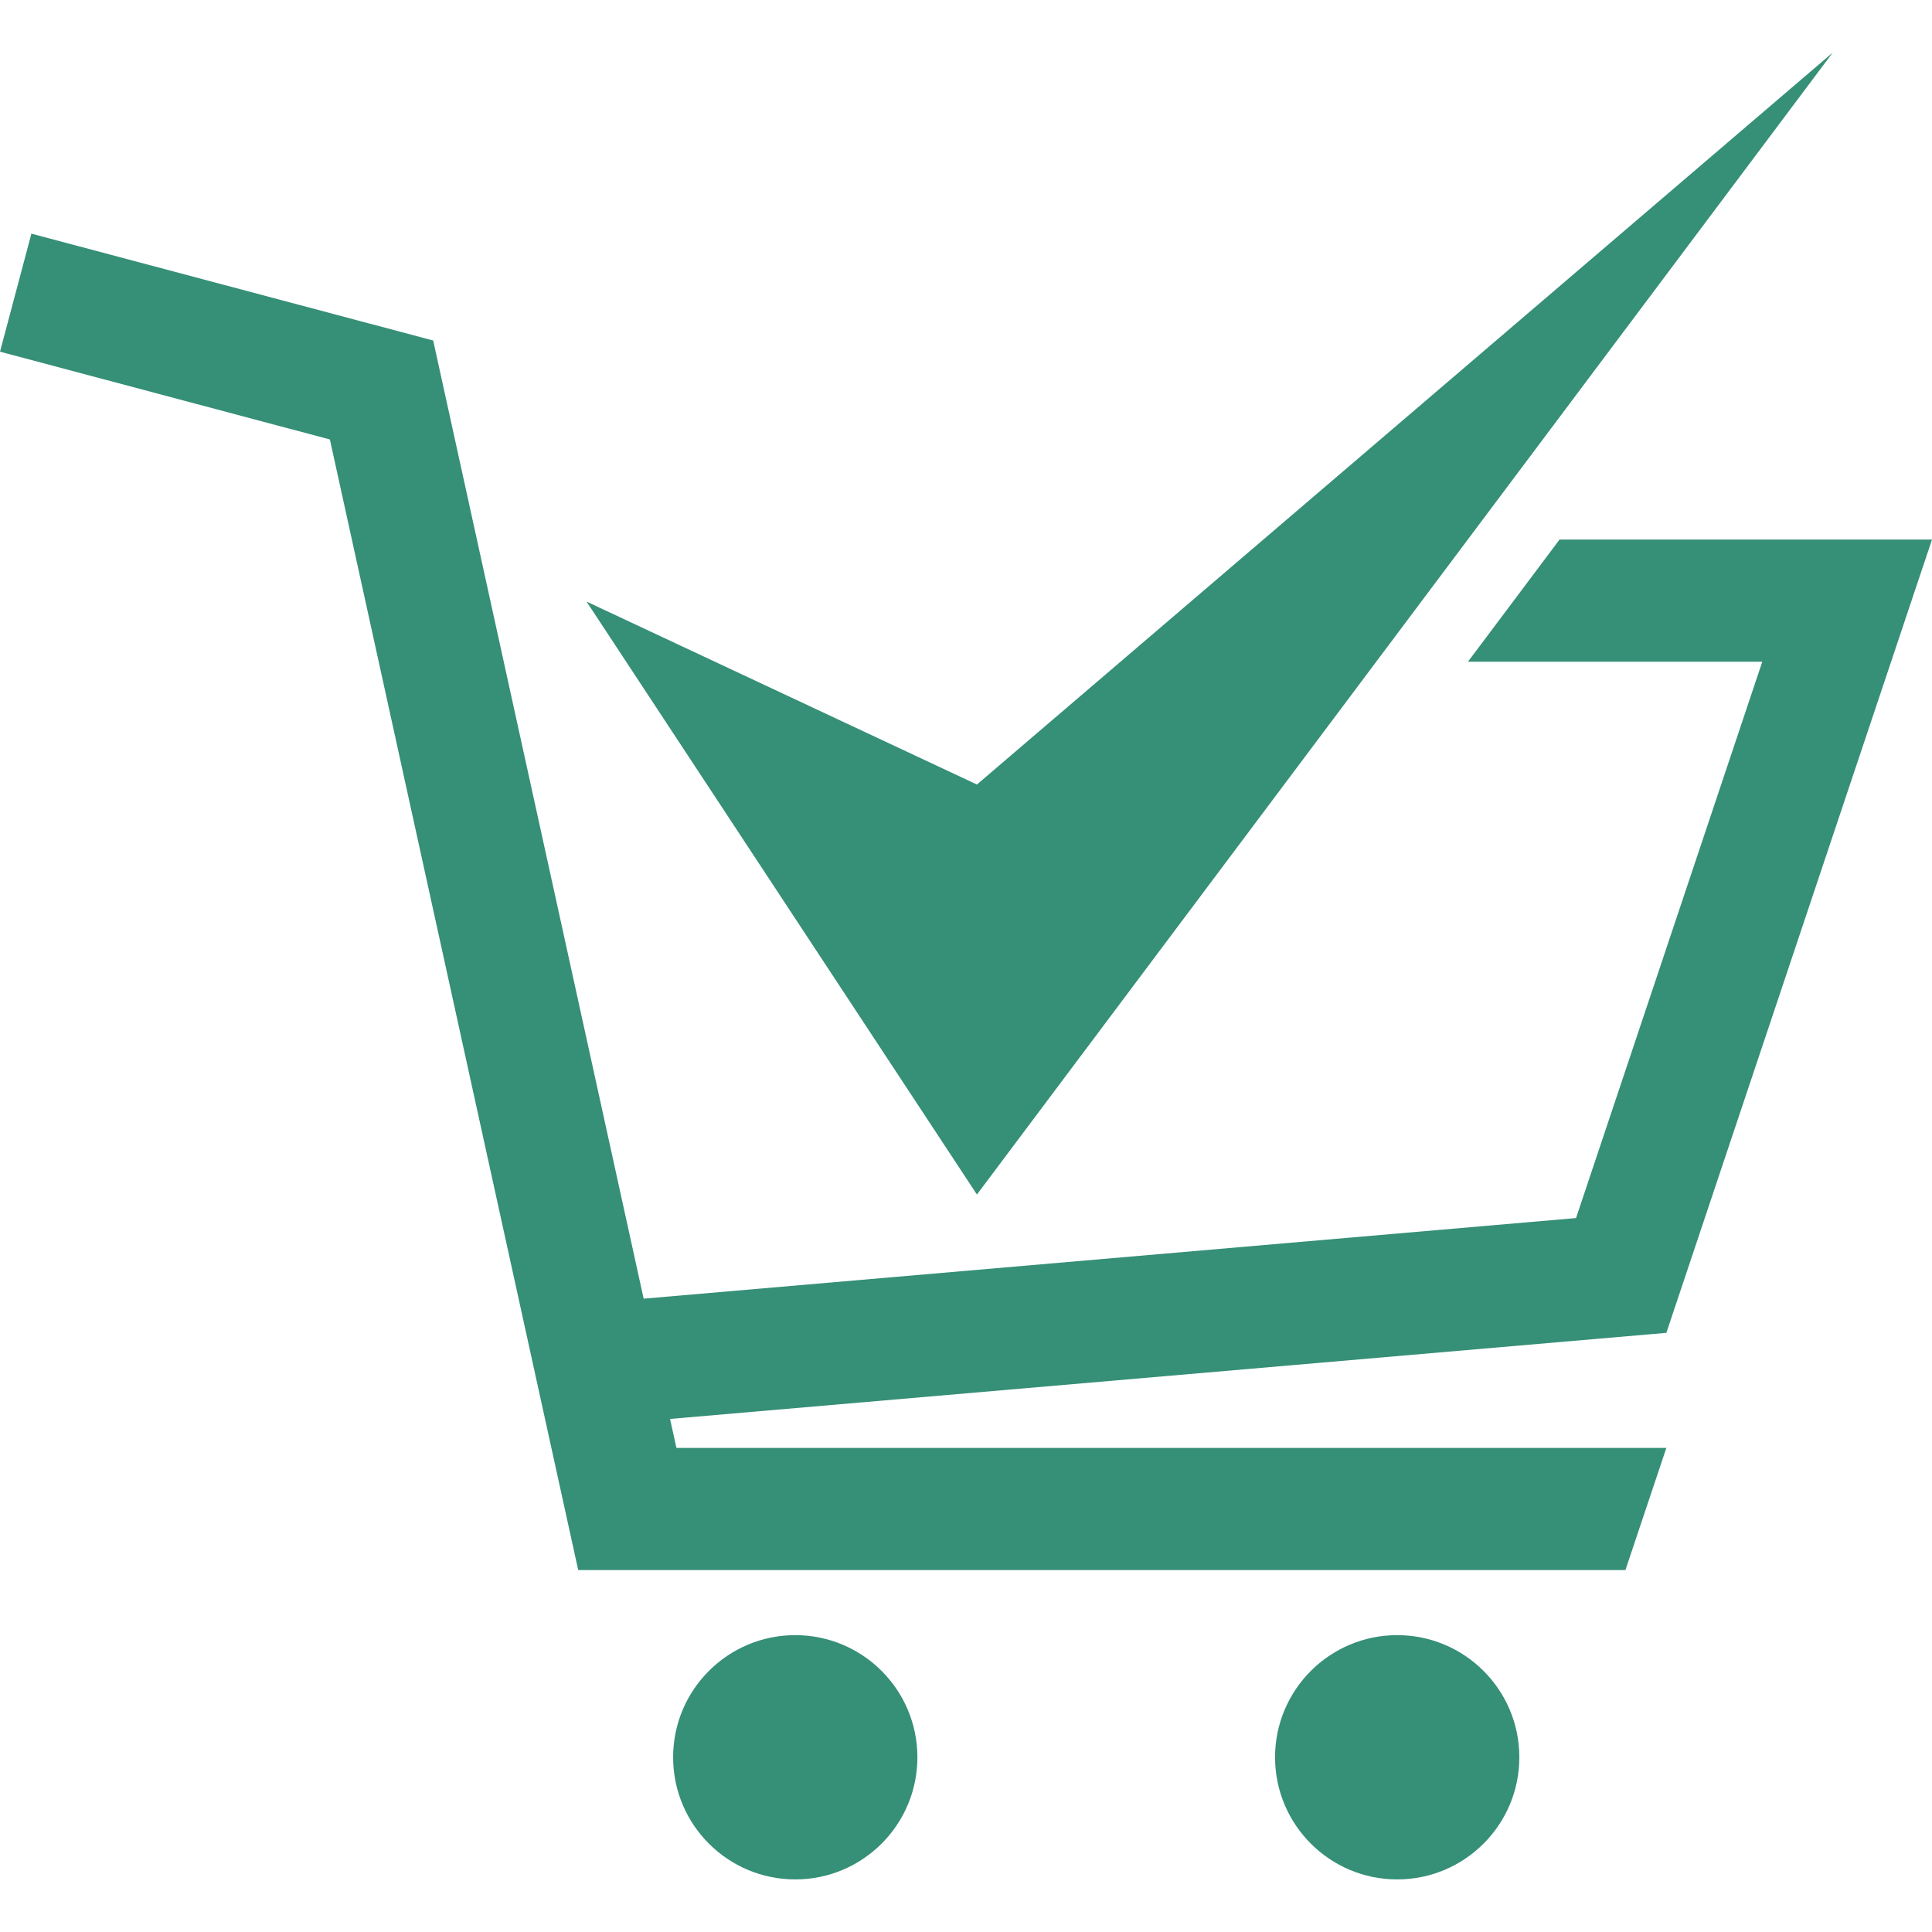 <svg width="32" height="32" viewBox="0 0 32 32" fill="none" xmlns="http://www.w3.org/2000/svg">
<path d="M16.181 19.785L9.715 9.964L16.181 12.994L30.356 0.871L16.181 19.785Z" fill="#368F77"/>
<path d="M15.195 29.106C15.195 30.223 14.289 31.129 13.172 31.129C12.055 31.129 11.149 30.223 11.149 29.106C11.149 27.989 12.055 27.083 13.172 27.083C14.289 27.083 15.195 27.989 15.195 29.106Z" fill="#368F77"/>
<path d="M25.165 29.106C25.165 30.223 24.259 31.129 23.142 31.129C22.025 31.129 21.119 30.223 21.119 29.106C21.119 27.989 22.025 27.083 23.142 27.083C24.259 27.083 25.165 27.989 25.165 29.106Z" fill="#368F77"/>
<path d="M0 5.825L0.52 3.87L7.175 5.64L10.661 21.51L26.104 20.175L29.189 10.96H24.314L25.831 8.937H32L27.6 22.076L11.098 23.502L11.204 23.982H27.6L26.922 26.005H9.577L5.464 7.279L0 5.825Z" fill="#368F77"/>
</svg>
